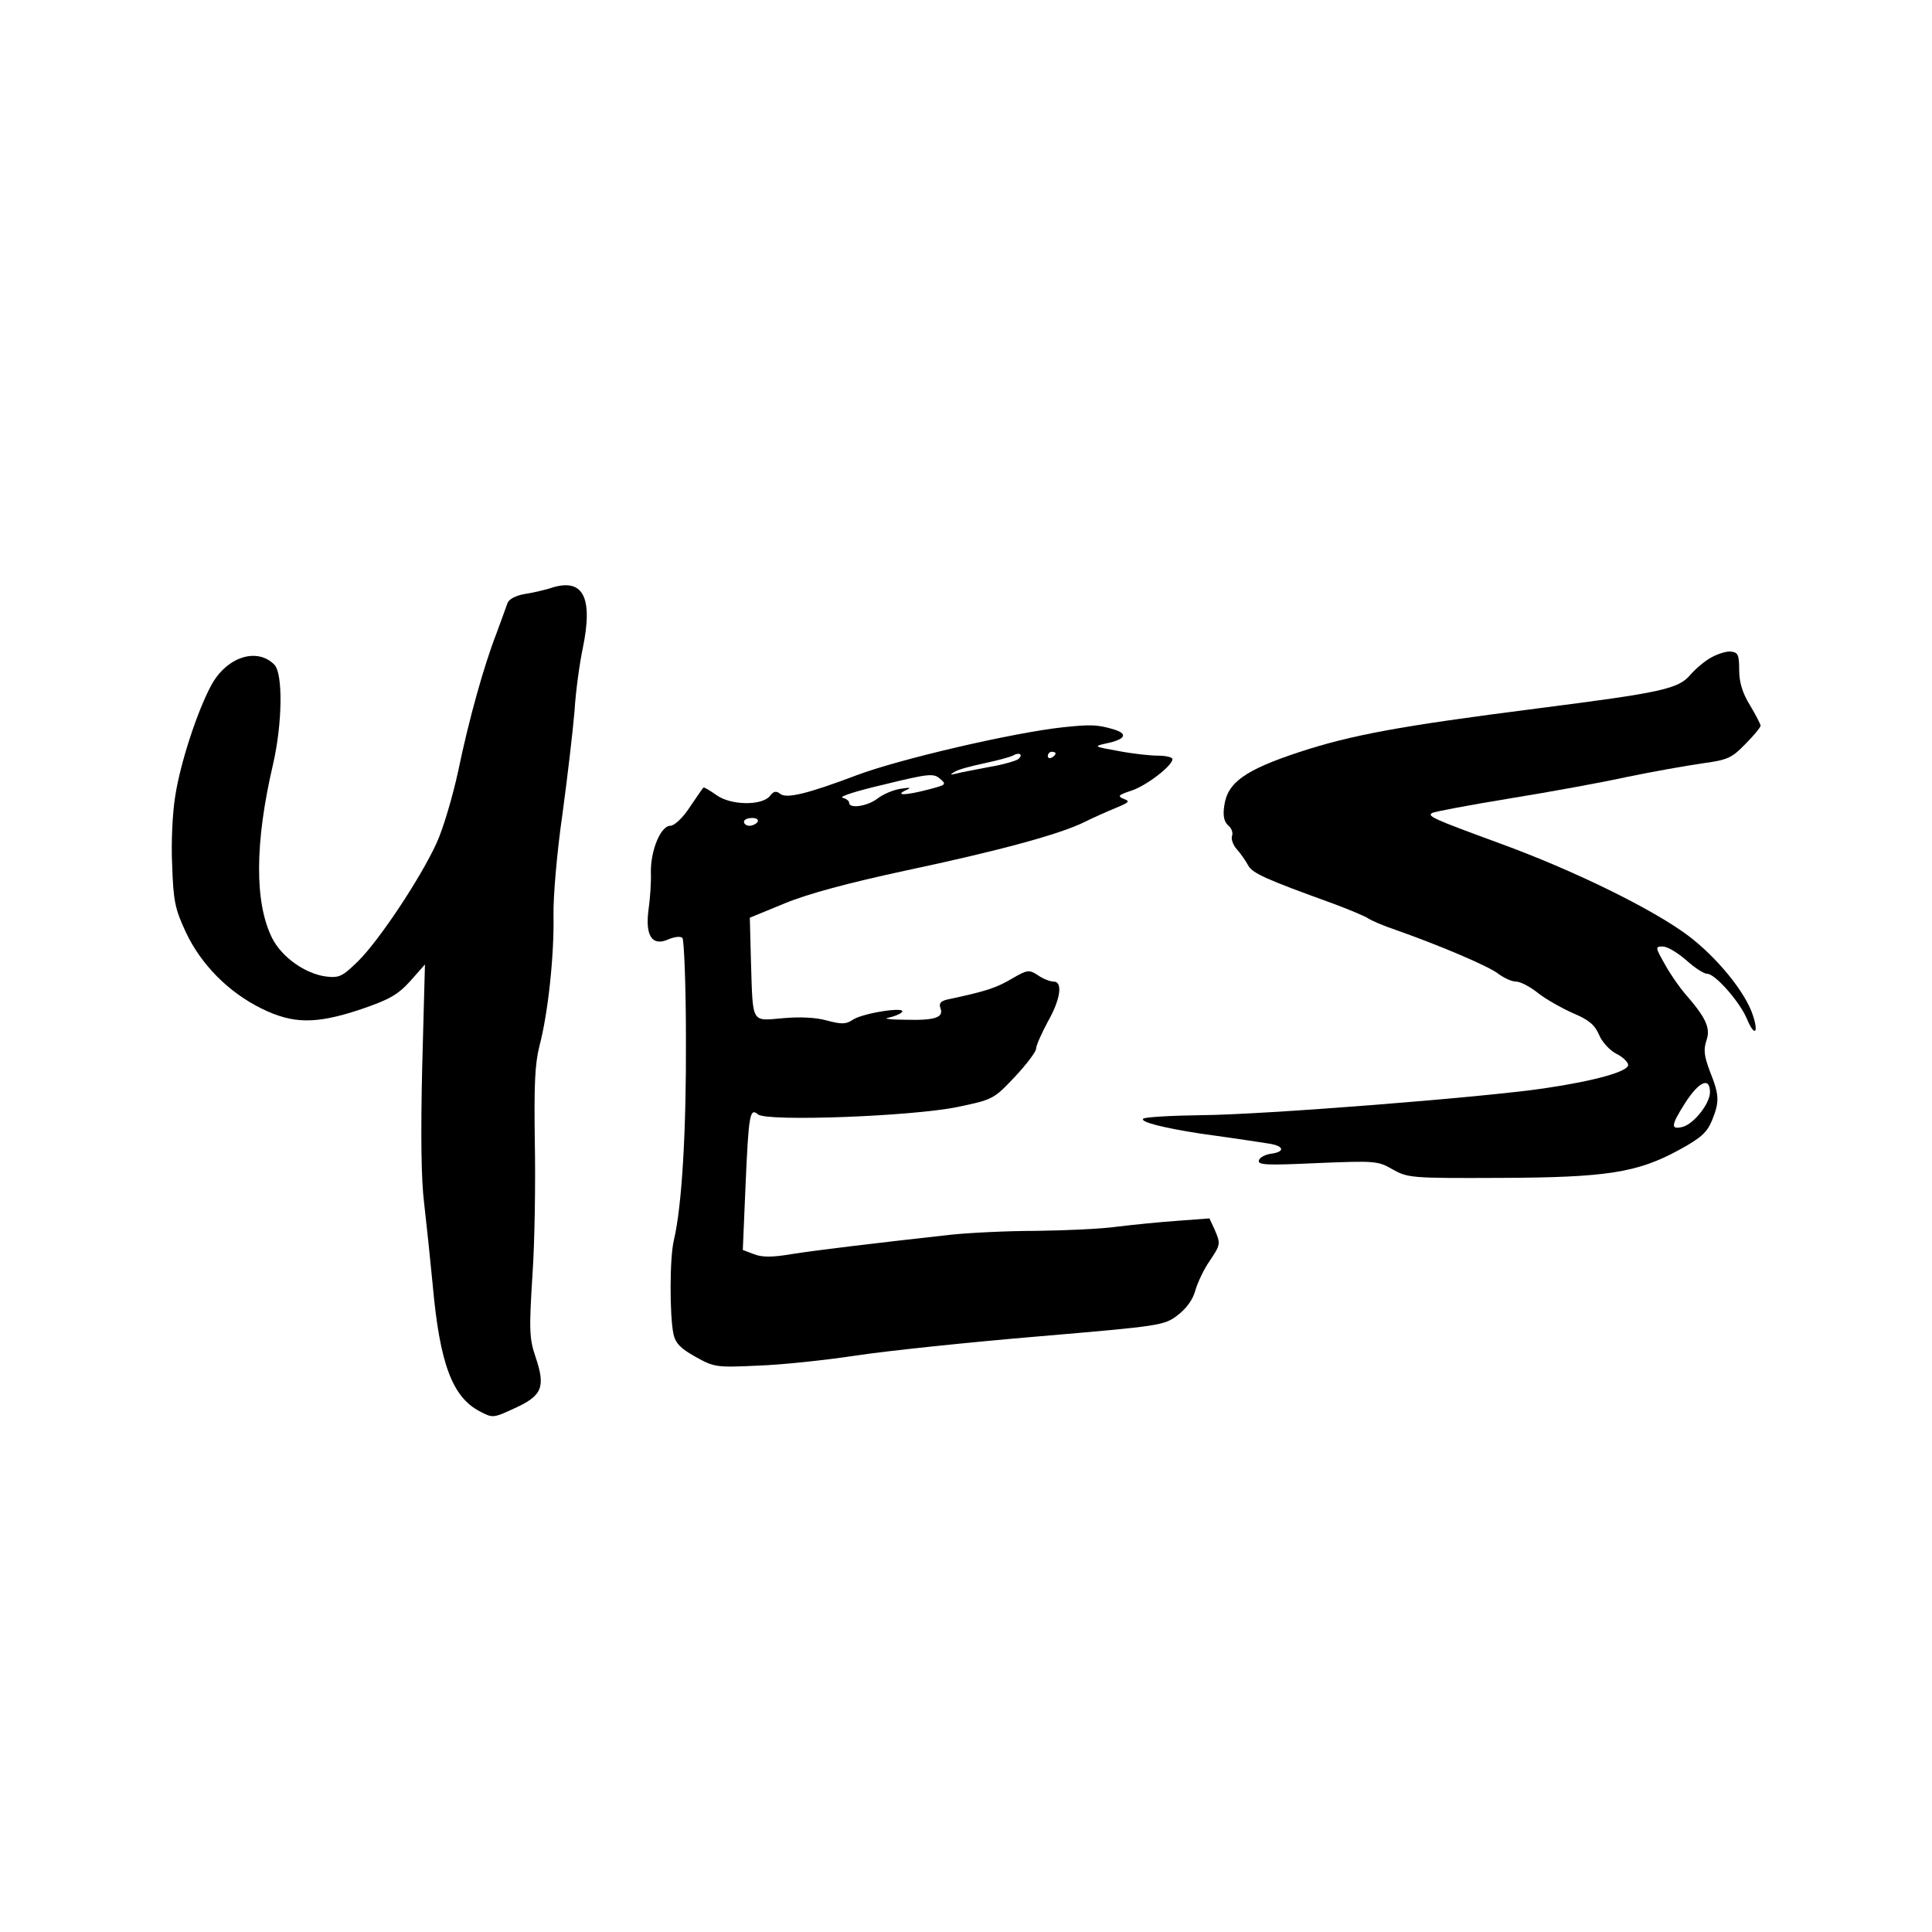 <?xml version="1.0" standalone="no"?>
<!DOCTYPE svg PUBLIC "-//W3C//DTD SVG 20010904//EN"
 "http://www.w3.org/TR/2001/REC-SVG-20010904/DTD/svg10.dtd">
<svg version="1.0" xmlns="http://www.w3.org/2000/svg"
 width="496pt" height="496pt" viewBox="0 0 496 496"
 preserveAspectRatio="xMidYMid meet">
<g transform="translate(0,496) scale(0.1,-0.1)"
fill="#000000" stroke="none">
<path d="M1410 3449 c-14 -4 -42 -11 -63 -14 -23 -4 -40 -13 -44 -23 -3 -9
-16 -44 -28 -77 -33 -85 -71 -221 -99 -356 -14 -64 -38 -146 -55 -183 -41 -90
-148 -251 -202 -304 -40 -39 -48 -43 -82 -39 -53 7 -113 49 -138 98 -46 91
-45 246 2 447 24 104 26 234 3 256 -45 45 -123 19 -162 -54 -36 -67 -79 -199
-92 -283 -7 -41 -11 -121 -8 -178 3 -91 7 -112 35 -172 39 -83 109 -154 194
-196 81 -40 139 -41 256 -2 73 25 94 37 126 72 l38 43 -7 -260 c-4 -172 -3
-291 5 -354 6 -52 16 -147 22 -210 18 -200 50 -286 120 -323 34 -18 35 -18 91
8 70 32 79 54 53 131 -16 47 -17 69 -8 211 6 87 8 241 6 343 -2 143 0 198 12
245 22 83 38 233 36 335 -1 47 9 164 23 260 13 96 27 216 31 265 3 50 13 122
21 160 28 135 0 184 -86 154z"/>
<path d="M4395 3273 c-16 -8 -41 -29 -55 -45 -31 -37 -74 -46 -395 -87 -352
-45 -476 -68 -610 -112 -139 -46 -184 -78 -192 -138 -4 -26 0 -41 10 -50 9 -7
13 -19 10 -27 -3 -8 3 -24 12 -34 10 -11 23 -30 29 -41 11 -21 45 -36 219 -99
43 -16 83 -33 90 -38 7 -5 39 -19 72 -30 108 -38 239 -93 263 -113 14 -10 33
-19 44 -19 11 0 36 -13 56 -29 20 -16 61 -39 90 -52 41 -17 56 -30 67 -55 7
-18 27 -40 44 -49 17 -8 31 -22 31 -29 0 -17 -86 -41 -215 -60 -154 -23 -723
-68 -882 -69 -78 -1 -144 -5 -148 -9 -9 -8 49 -23 145 -38 130 -18 144 -21
178 -26 39 -6 42 -21 5 -26 -14 -2 -29 -9 -31 -17 -4 -12 20 -13 149 -7 148 6
156 6 194 -16 39 -22 48 -23 275 -22 274 1 353 13 461 72 55 30 71 44 84 75
20 49 19 66 -5 126 -15 40 -17 56 -9 80 11 32 -1 58 -56 121 -12 14 -35 46
-50 73 -26 46 -26 47 -6 47 12 0 38 -16 60 -35 21 -19 45 -35 54 -35 20 0 83
-71 102 -116 19 -46 31 -38 15 10 -19 59 -93 149 -166 204 -91 68 -292 167
-484 237 -172 63 -187 70 -173 78 5 3 94 20 198 37 105 17 242 42 305 56 63
13 148 28 189 34 67 9 77 14 112 50 22 22 39 43 39 47 0 3 -12 27 -27 52 -20
32 -28 60 -28 91 0 38 -3 45 -20 47 -11 2 -33 -5 -50 -14z m-5 -1117 c0 -29
-41 -81 -70 -89 -32 -8 -30 4 6 61 36 56 64 68 64 28z"/>
<path d="M2730 3093 c-130 -14 -421 -82 -530 -123 -127 -48 -181 -61 -197 -48
-10 8 -17 7 -26 -5 -20 -26 -101 -25 -138 2 -17 12 -32 21 -33 19 -2 -1 -17
-24 -35 -50 -18 -28 -40 -48 -50 -48 -25 0 -51 -64 -50 -120 1 -25 -2 -67 -6
-95 -9 -67 9 -95 50 -77 16 7 32 9 37 4 4 -4 9 -120 9 -258 1 -236 -10 -429
-31 -518 -11 -45 -11 -194 -1 -241 5 -23 18 -37 56 -58 48 -27 54 -28 160 -23
61 2 174 14 253 26 79 12 289 34 467 49 316 27 324 28 359 55 22 17 39 40 45
64 6 20 22 54 36 74 29 43 29 45 13 82 l-13 28 -80 -6 c-44 -3 -114 -10 -155
-15 -41 -6 -136 -10 -210 -11 -74 0 -173 -5 -220 -10 -189 -21 -348 -40 -410
-50 -47 -8 -74 -8 -94 0 l-29 11 7 165 c8 183 11 201 32 183 23 -19 396 -5
512 19 91 19 93 20 147 77 30 32 55 65 55 73 0 8 14 39 30 69 33 58 39 103 15
103 -9 0 -27 7 -40 16 -23 15 -27 15 -68 -9 -39 -23 -66 -32 -160 -52 -21 -4
-27 -10 -23 -22 10 -25 -12 -33 -89 -31 -38 0 -59 3 -45 5 14 3 30 9 35 14 16
16 -96 -1 -124 -18 -19 -13 -30 -13 -68 -3 -28 8 -69 10 -113 6 -82 -7 -77
-16 -82 143 l-3 115 90 37 c61 25 162 52 310 84 236 50 396 93 460 125 22 11
58 27 80 36 34 14 37 17 20 23 -17 7 -14 10 19 21 38 12 106 64 106 81 0 5
-17 9 -37 9 -20 0 -66 5 -102 12 -62 11 -64 12 -33 19 54 11 60 26 16 38 -39
11 -57 11 -124 4z m-116 -82 c-5 -4 -38 -14 -74 -20 -36 -7 -74 -14 -85 -17
-16 -4 -17 -3 -5 4 8 6 42 15 75 22 33 7 67 16 75 20 17 10 28 3 14 -9z m96
15 c0 -3 -4 -8 -10 -11 -5 -3 -10 -1 -10 4 0 6 5 11 10 11 6 0 10 -2 10 -4z
m-327 -93 c-57 -15 -87 -16 -58 -2 16 7 13 8 -13 4 -19 -3 -45 -14 -59 -25
-26 -20 -73 -27 -73 -11 0 5 -8 11 -17 13 -10 3 38 18 107 34 114 28 127 29
143 15 18 -15 16 -16 -30 -28z m-438 -83 c-3 -5 -13 -10 -21 -10 -8 0 -14 5
-14 10 0 6 9 10 21 10 11 0 17 -4 14 -10z"/>
</g>
</svg>
